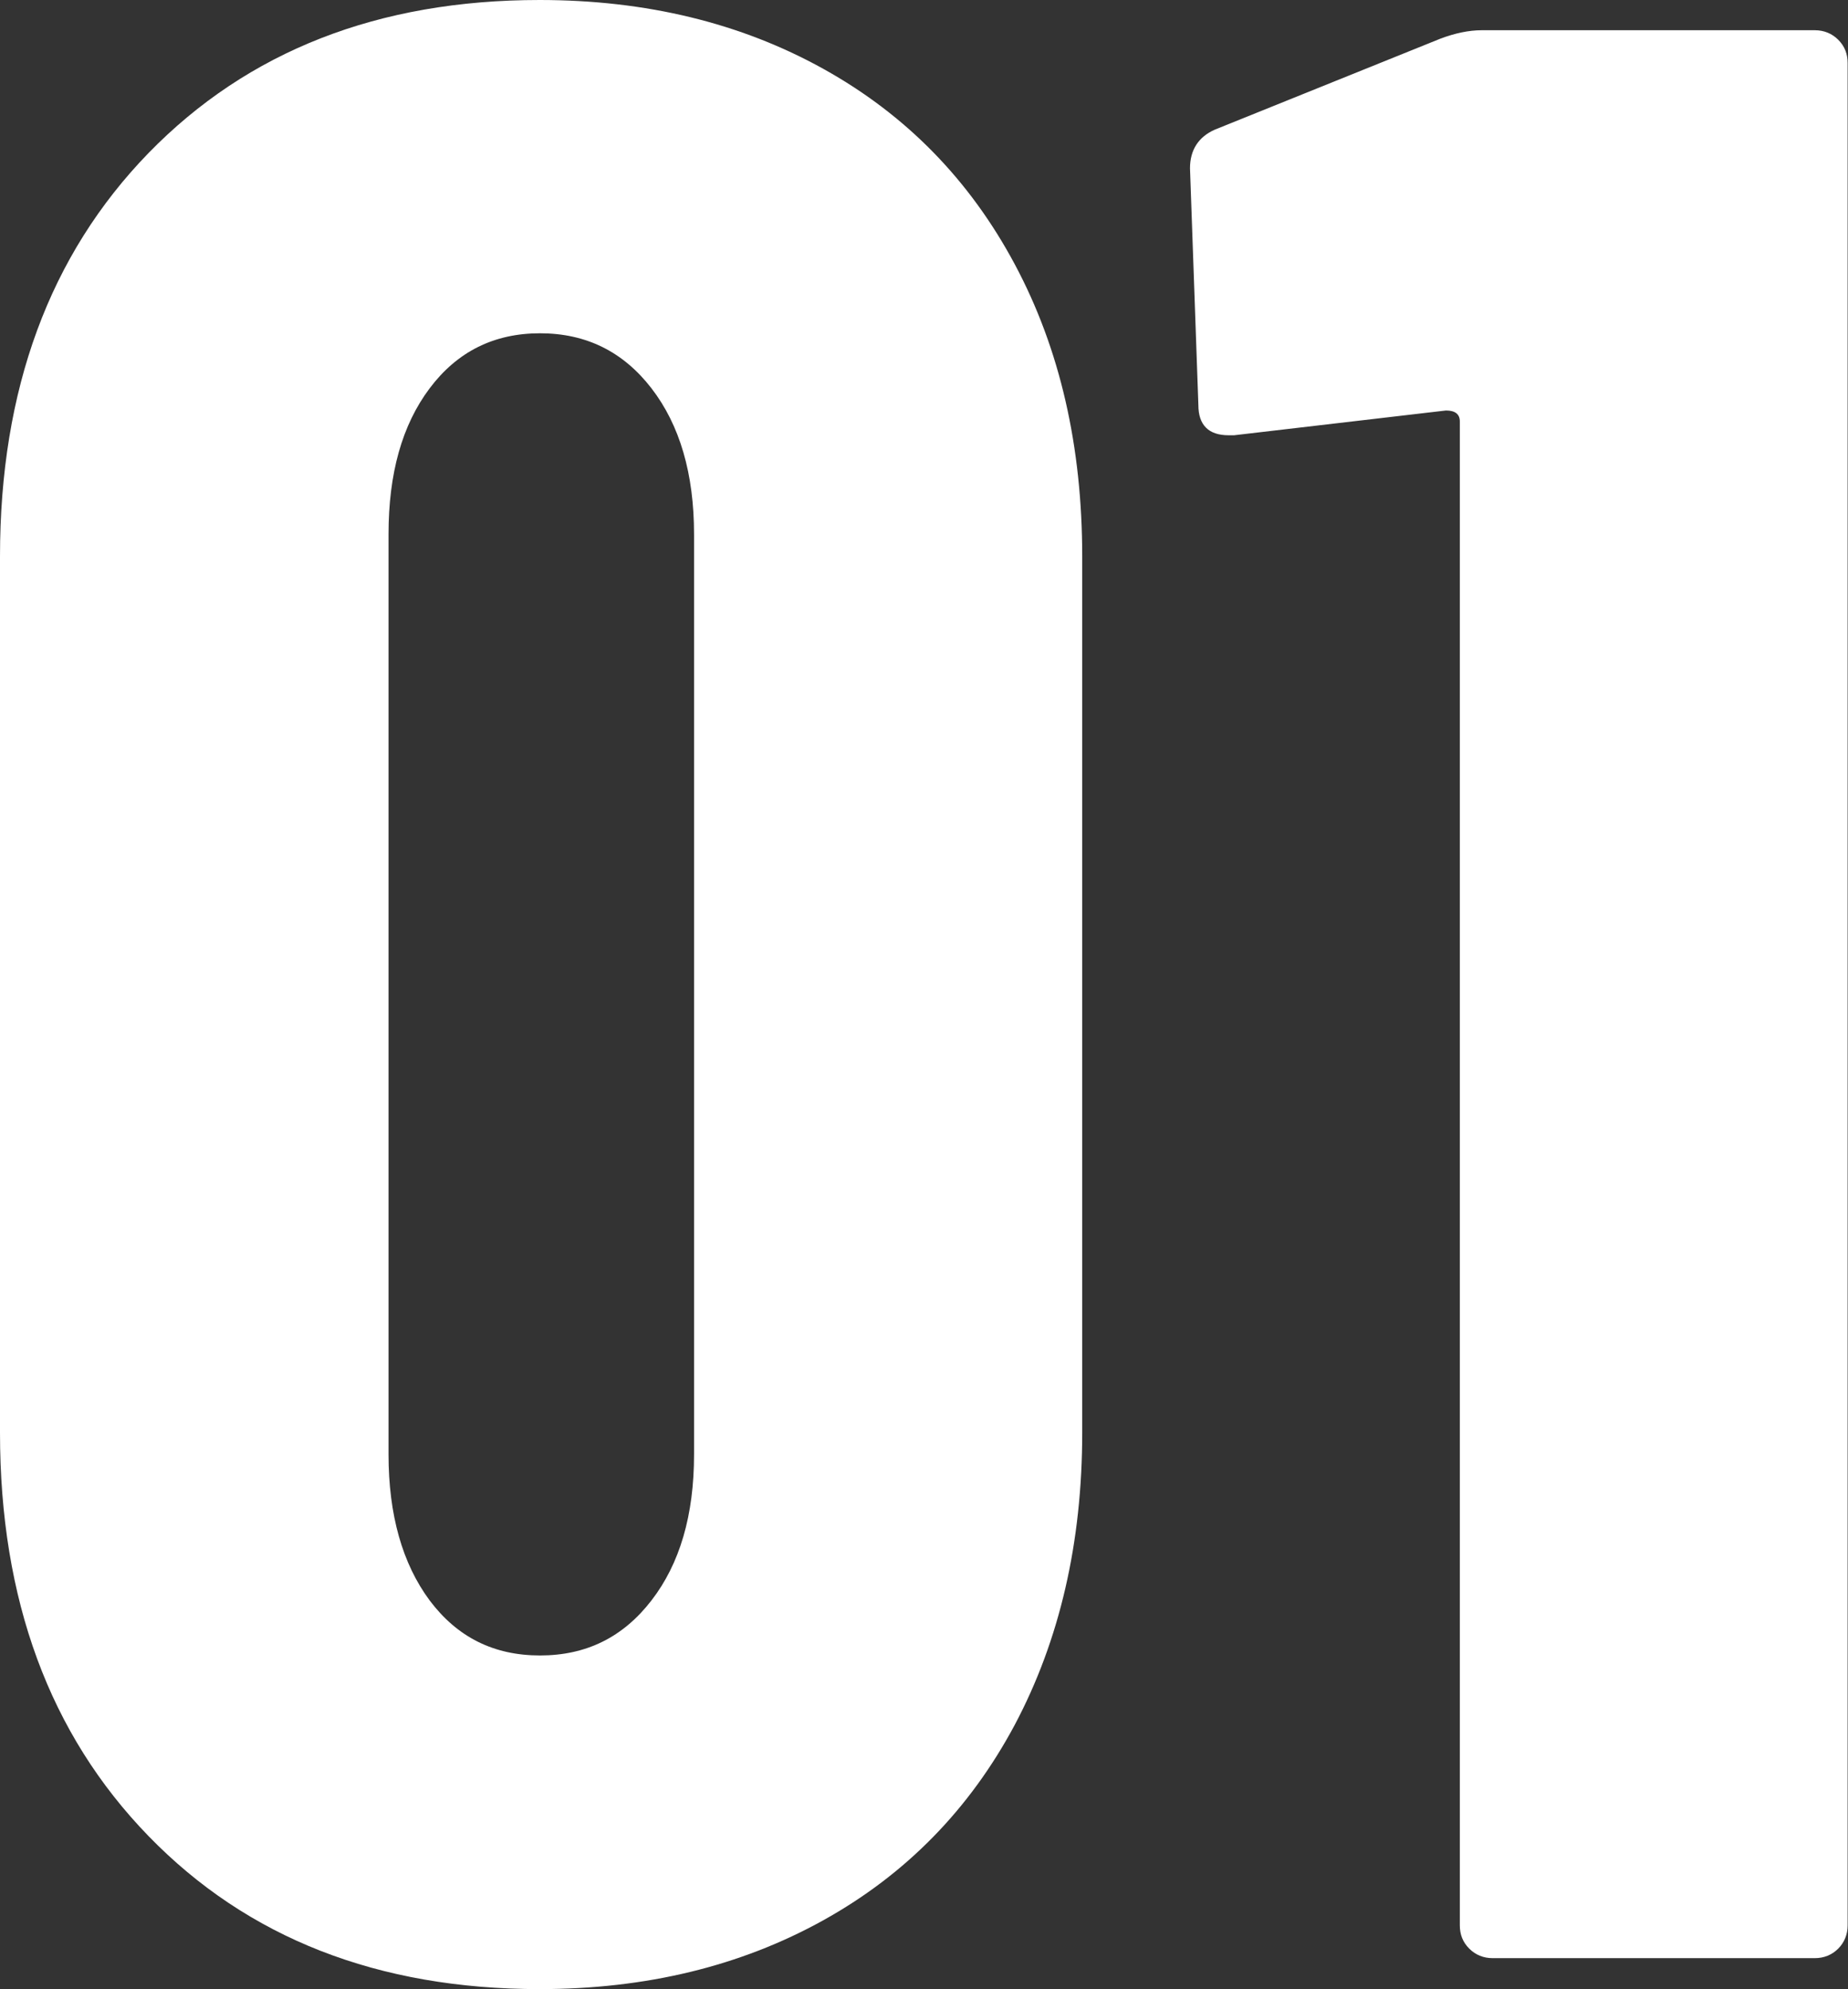 <svg xmlns="http://www.w3.org/2000/svg" id="Layer_2" data-name="Layer 2" viewBox="0 0 50.75 54.61"><rect x="0" y="0" width="50.75" height="54.61" fill="#333333" stroke="none"/><defs><style>      .cls-1 {        fill: #fff;        stroke-width: 0px;      }    </style></defs><g id="Layer_1-2" data-name="Layer 1"><g><path class="cls-1" d="M4.08,50.41c-2.72-2.8-4.08-6.49-4.08-11.08V15.28C0,10.69,1.36,7,4.08,4.2,6.81,1.4,10.39,0,14.82,0c2.92,0,5.52.63,7.79,1.89,2.27,1.26,4.02,3.05,5.26,5.37,1.24,2.32,1.85,4.99,1.85,8.02v24.05c0,3.03-.62,5.7-1.85,8.02-1.24,2.32-2.99,4.11-5.26,5.37s-4.87,1.89-7.79,1.89c-4.44,0-8.02-1.4-10.74-4.2ZM17.89,43.94c.78-1.01,1.17-2.34,1.17-4.01V14.67c0-1.66-.39-3-1.17-4.01-.78-1.01-1.8-1.51-3.06-1.51s-2.27.5-3.03,1.51c-.76,1.01-1.13,2.34-1.13,4.01v25.26c0,1.66.38,3,1.13,4.01.76,1.01,1.76,1.51,3.03,1.51s2.28-.5,3.06-1.51Z"></path><path class="cls-1" d="M40.69.83h9.15c.25,0,.47.09.64.26.18.18.26.39.26.64v51.13c0,.25-.09.47-.26.64s-.39.26-.64.26h-8.85c-.25,0-.47-.09-.64-.26-.18-.18-.26-.39-.26-.64V11.57c0-.2-.13-.3-.38-.3l-5.82.68h-.15c-.55,0-.83-.28-.83-.83l-.23-6.5c0-.5.23-.86.68-1.06l6.2-2.5c.4-.15.78-.23,1.13-.23Z"></path></g></g></svg>